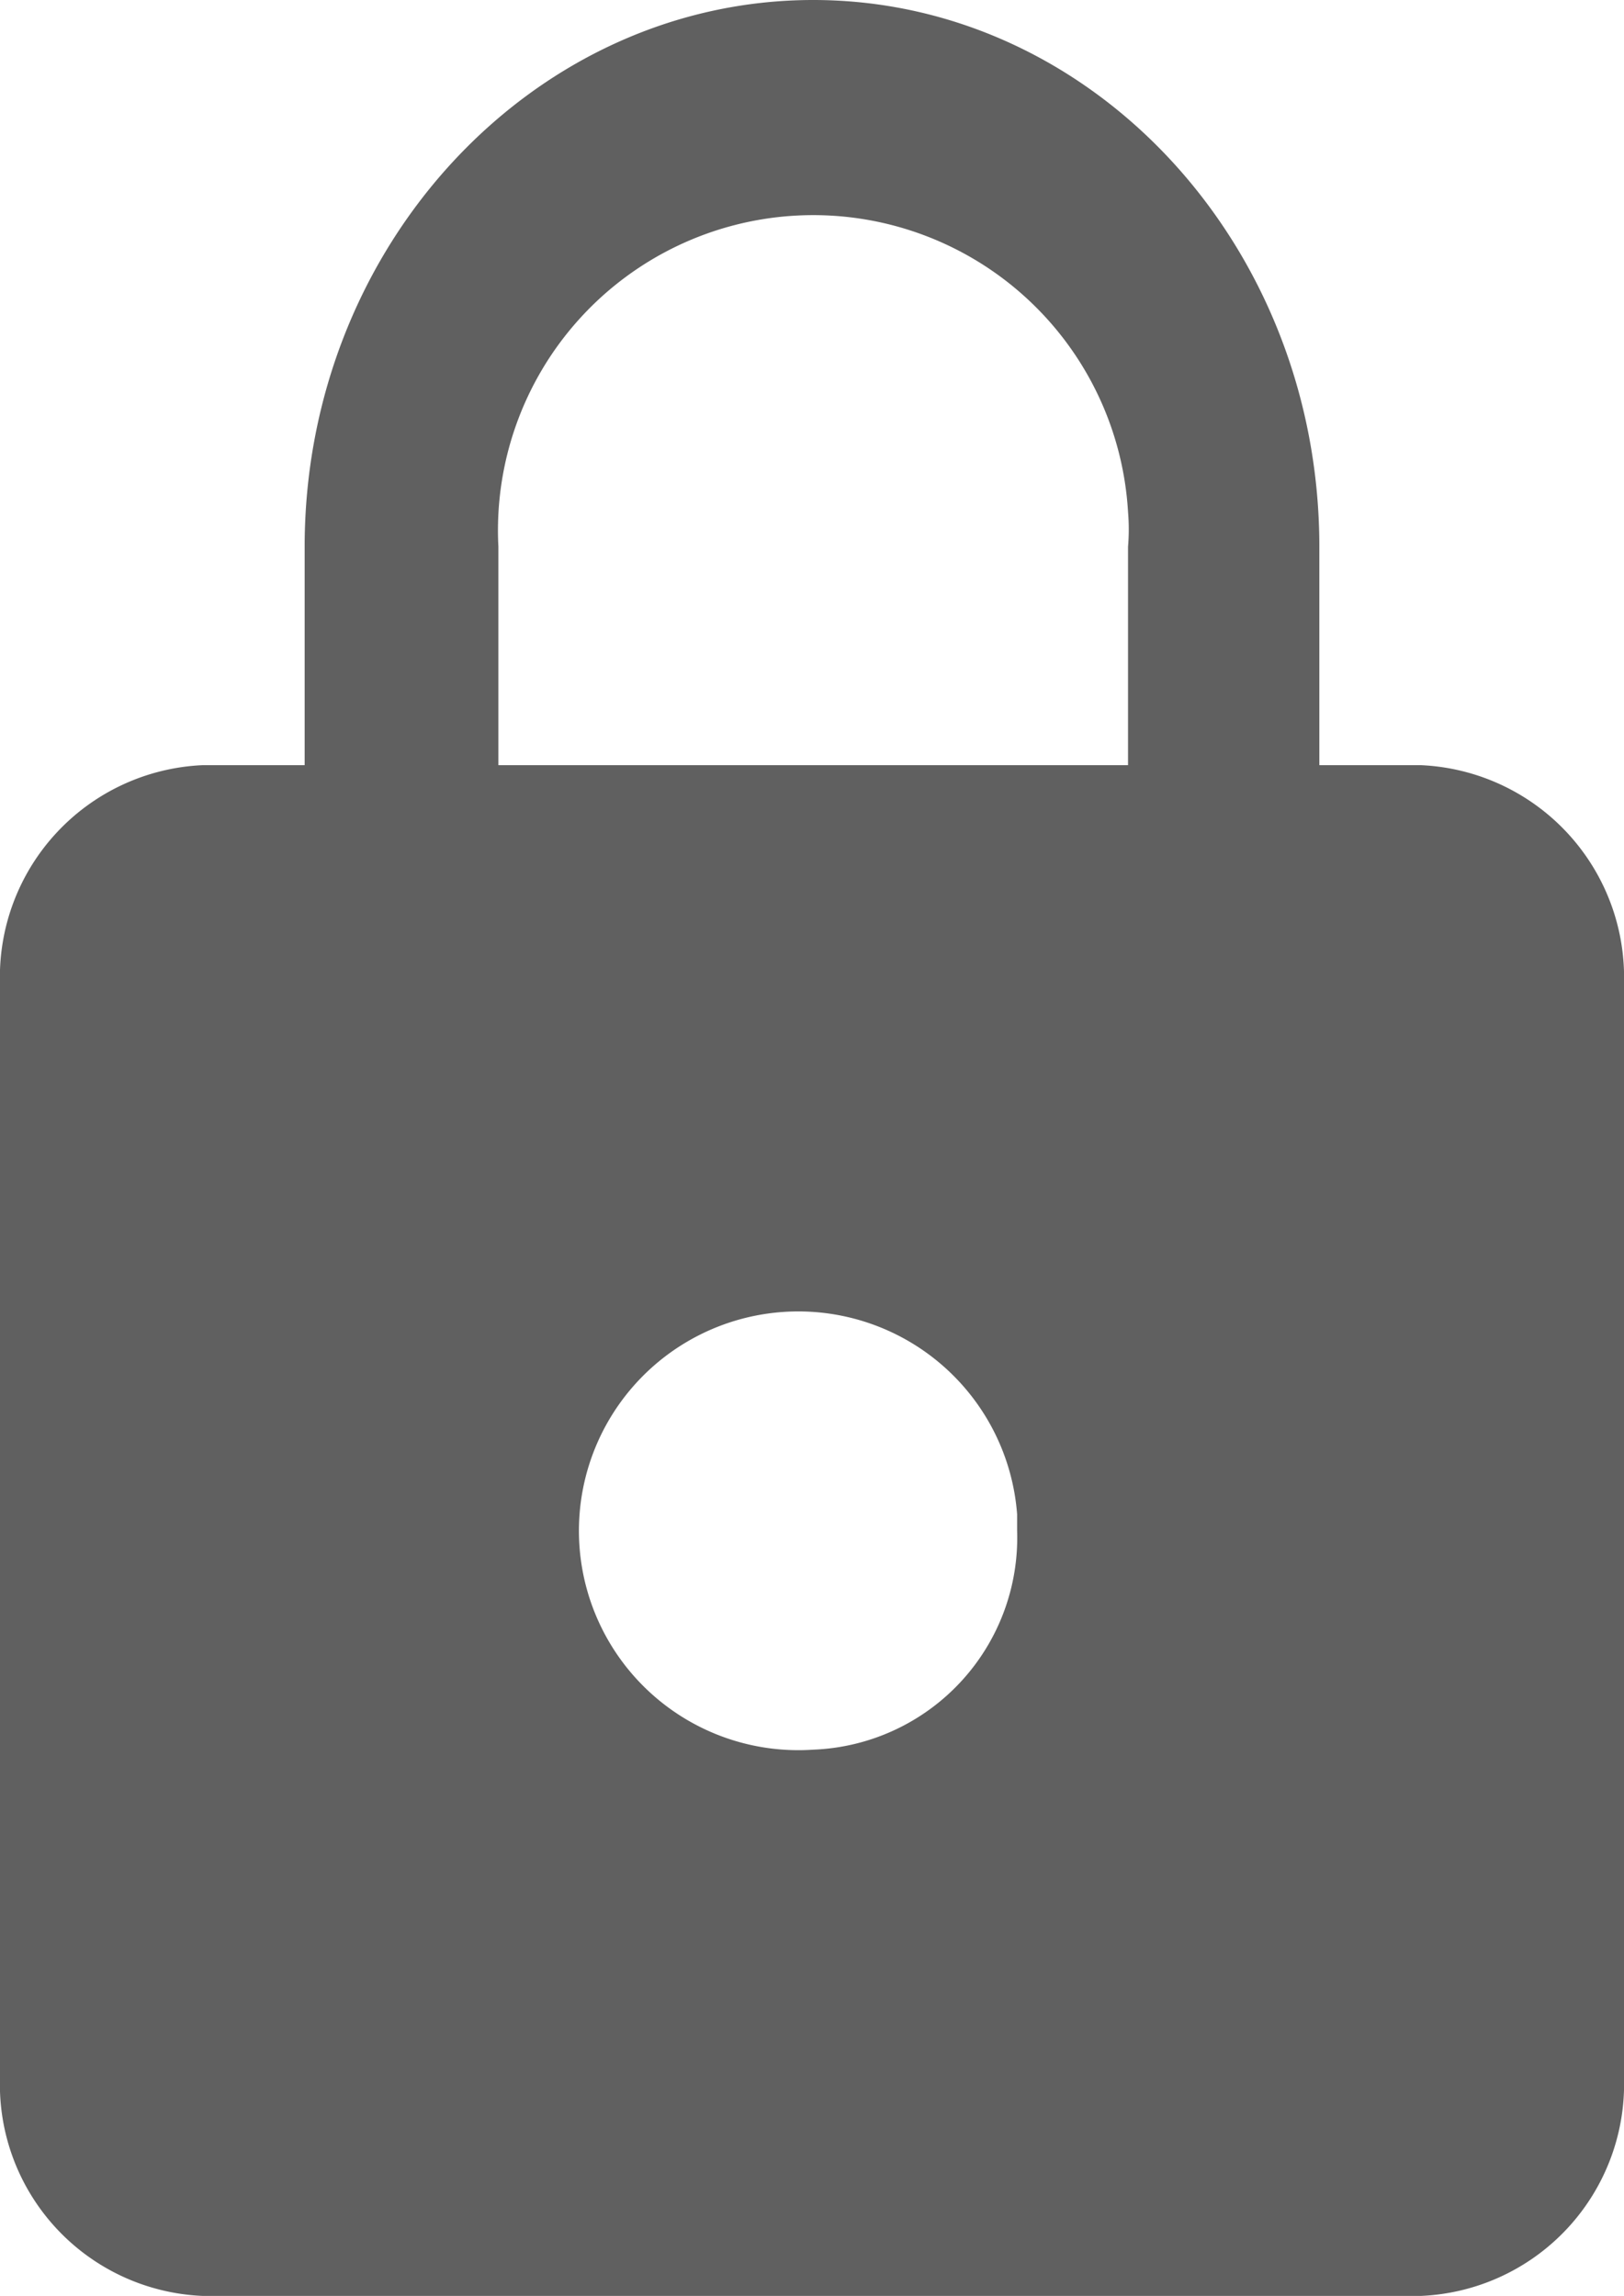 <?xml version="1.0" encoding="UTF-8"?> <svg xmlns="http://www.w3.org/2000/svg" id="Слой_1" data-name="Слой 1" viewBox="0 0 33.53 47.41"> <defs> <style> .cls-1 { fill: #606060; } </style> </defs> <path class="cls-1" d="M29.33,15.8H27.24V11.29C27.24,5.06,22.55,0,16.79,0S6.29,5.06,6.29,11.29V15.8H4.19A4.38,4.38,0,0,0,0,20.32V42.9a4.37,4.37,0,0,0,4.19,4.51H29.33a4.38,4.38,0,0,0,4.2-4.51V20.32A4.39,4.39,0,0,0,29.33,15.8ZM16.79,36.13A4.53,4.53,0,1,1,21,31.27c0,.11,0,.23,0,.34A4.38,4.38,0,0,1,16.79,36.13Zm6.5-20.33h-13V11.29a6.51,6.51,0,0,1,13-.72,4.33,4.33,0,0,1,0,.72Z"></path> </svg> 